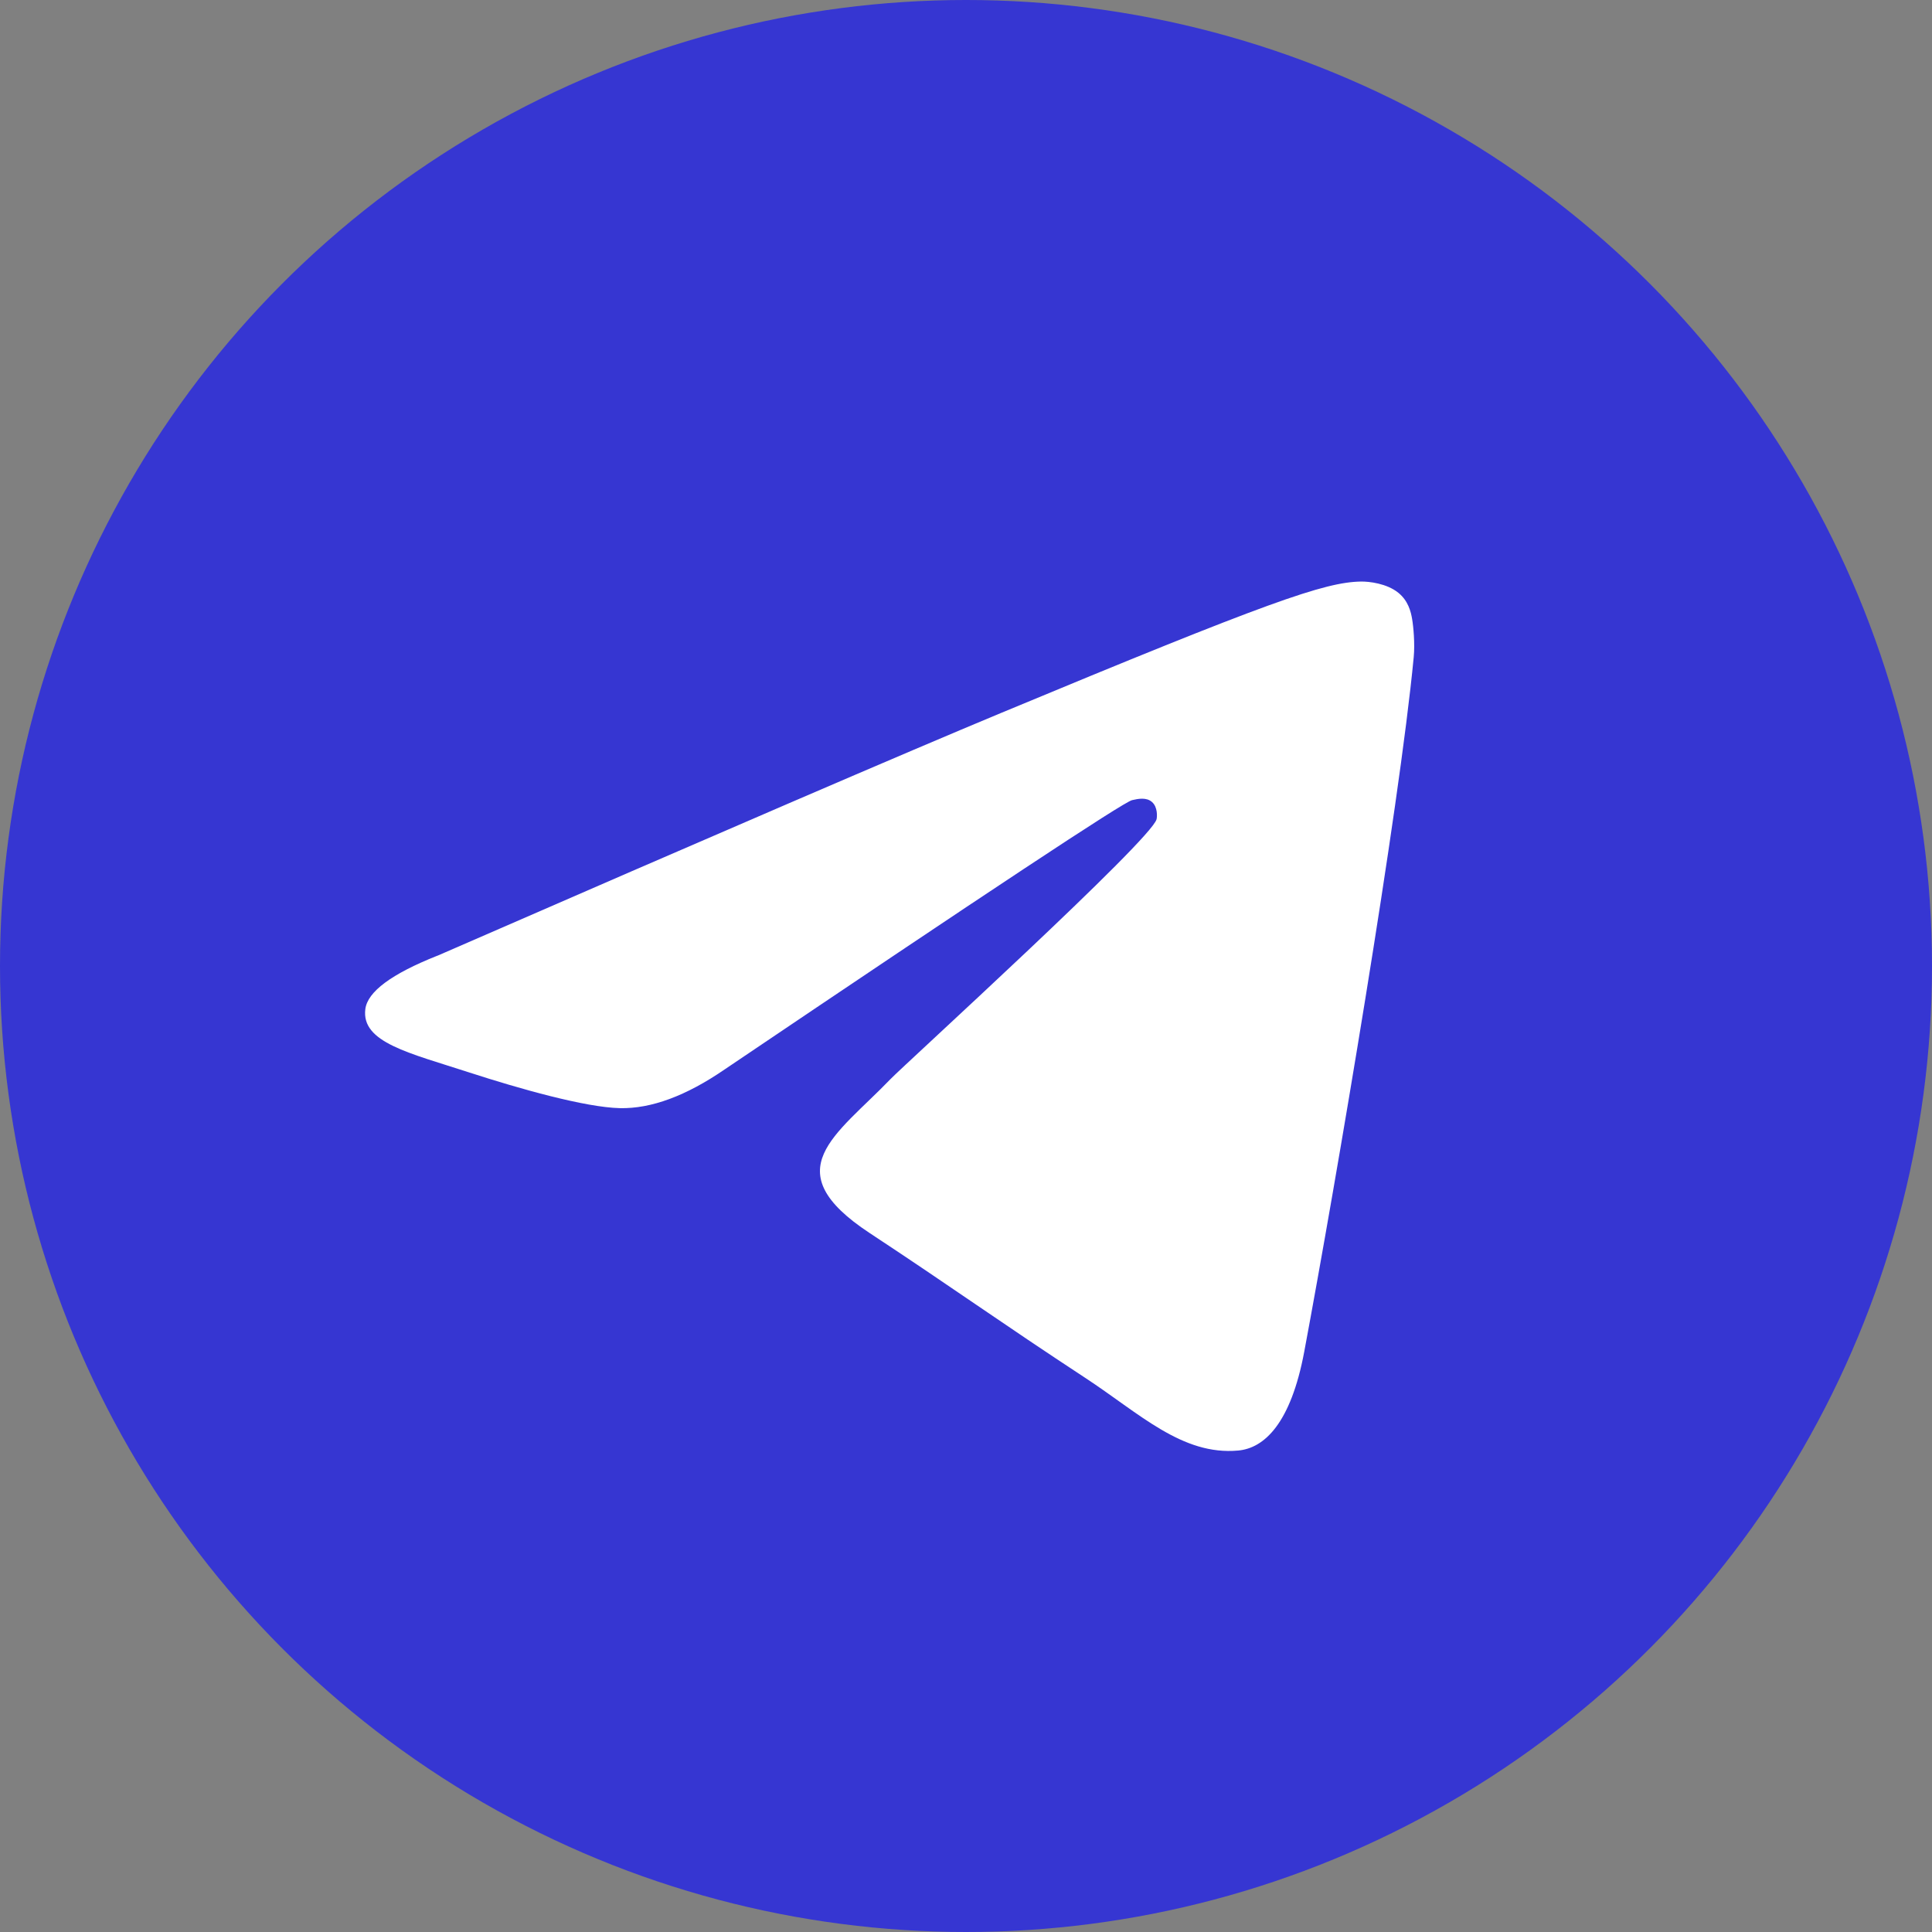 <?xml version="1.0" encoding="UTF-8"?>
<!DOCTYPE svg PUBLIC "-//W3C//DTD SVG 1.1//EN" "http://www.w3.org/Graphics/SVG/1.1/DTD/svg11.dtd">
<!-- Creator: CorelDRAW 2021.5 -->
<svg xmlns="http://www.w3.org/2000/svg" xml:space="preserve" width="100%" height="100%" version="1.1" style="shape-rendering:geometricPrecision; text-rendering:geometricPrecision; image-rendering:optimizeQuality; fill-rule:evenodd; clip-rule:evenodd"
viewBox="0 0 441.48 441.48"
 xmlns:xlink="http://www.w3.org/1999/xlink"
 xmlns:xodm="http://www.corel.com/coreldraw/odm/2003">
 <rect x="0" y="0" width="441.48" height="441.48" fill="#808080" stroke="none"/>
 <defs>
  <style type="text/css">
   <![CDATA[
    .fil0 {fill:#3636D2}
    .fil1 {fill:white}
   ]]>
  </style>
 </defs>
 <g id="Layer_x0020_1">
  <circle id="Oval" class="fil0" cx="220.74" cy="220.74" r="220.74"/>
  <path id="Path-3" class="fil1" d="M99.92 218.41c64.35,-28.04 107.26,-46.52 128.73,-55.45 61.3,-25.5 74.04,-29.93 82.34,-30.07 1.82,-0.03 5.91,0.42 8.55,2.57 2.23,1.81 2.85,4.26 3.14,5.98 0.3,1.72 0.66,5.63 0.37,8.69 -3.32,34.9 -17.7,119.61 -25.01,158.7 -3.09,16.54 -9.19,22.09 -15.09,22.63 -12.82,1.18 -22.55,-8.47 -34.97,-16.61 -19.43,-12.74 -30.4,-20.67 -49.26,-33.09 -21.8,-14.36 -7.67,-22.26 4.75,-35.16 3.25,-3.37 59.73,-54.75 60.82,-59.41 0.14,-0.59 0.26,-2.76 -1.03,-3.91 -1.29,-1.15 -3.19,-0.76 -4.57,-0.44 -1.95,0.44 -32.99,20.96 -93.11,61.54 -8.81,6.05 -16.79,9 -23.94,8.84 -7.88,-0.17 -23.04,-4.46 -34.31,-8.12 -13.82,-4.5 -24.81,-6.87 -23.85,-14.5 0.5,-3.98 5.97,-8.04 16.42,-12.2z"/>
 </g>
</svg>
